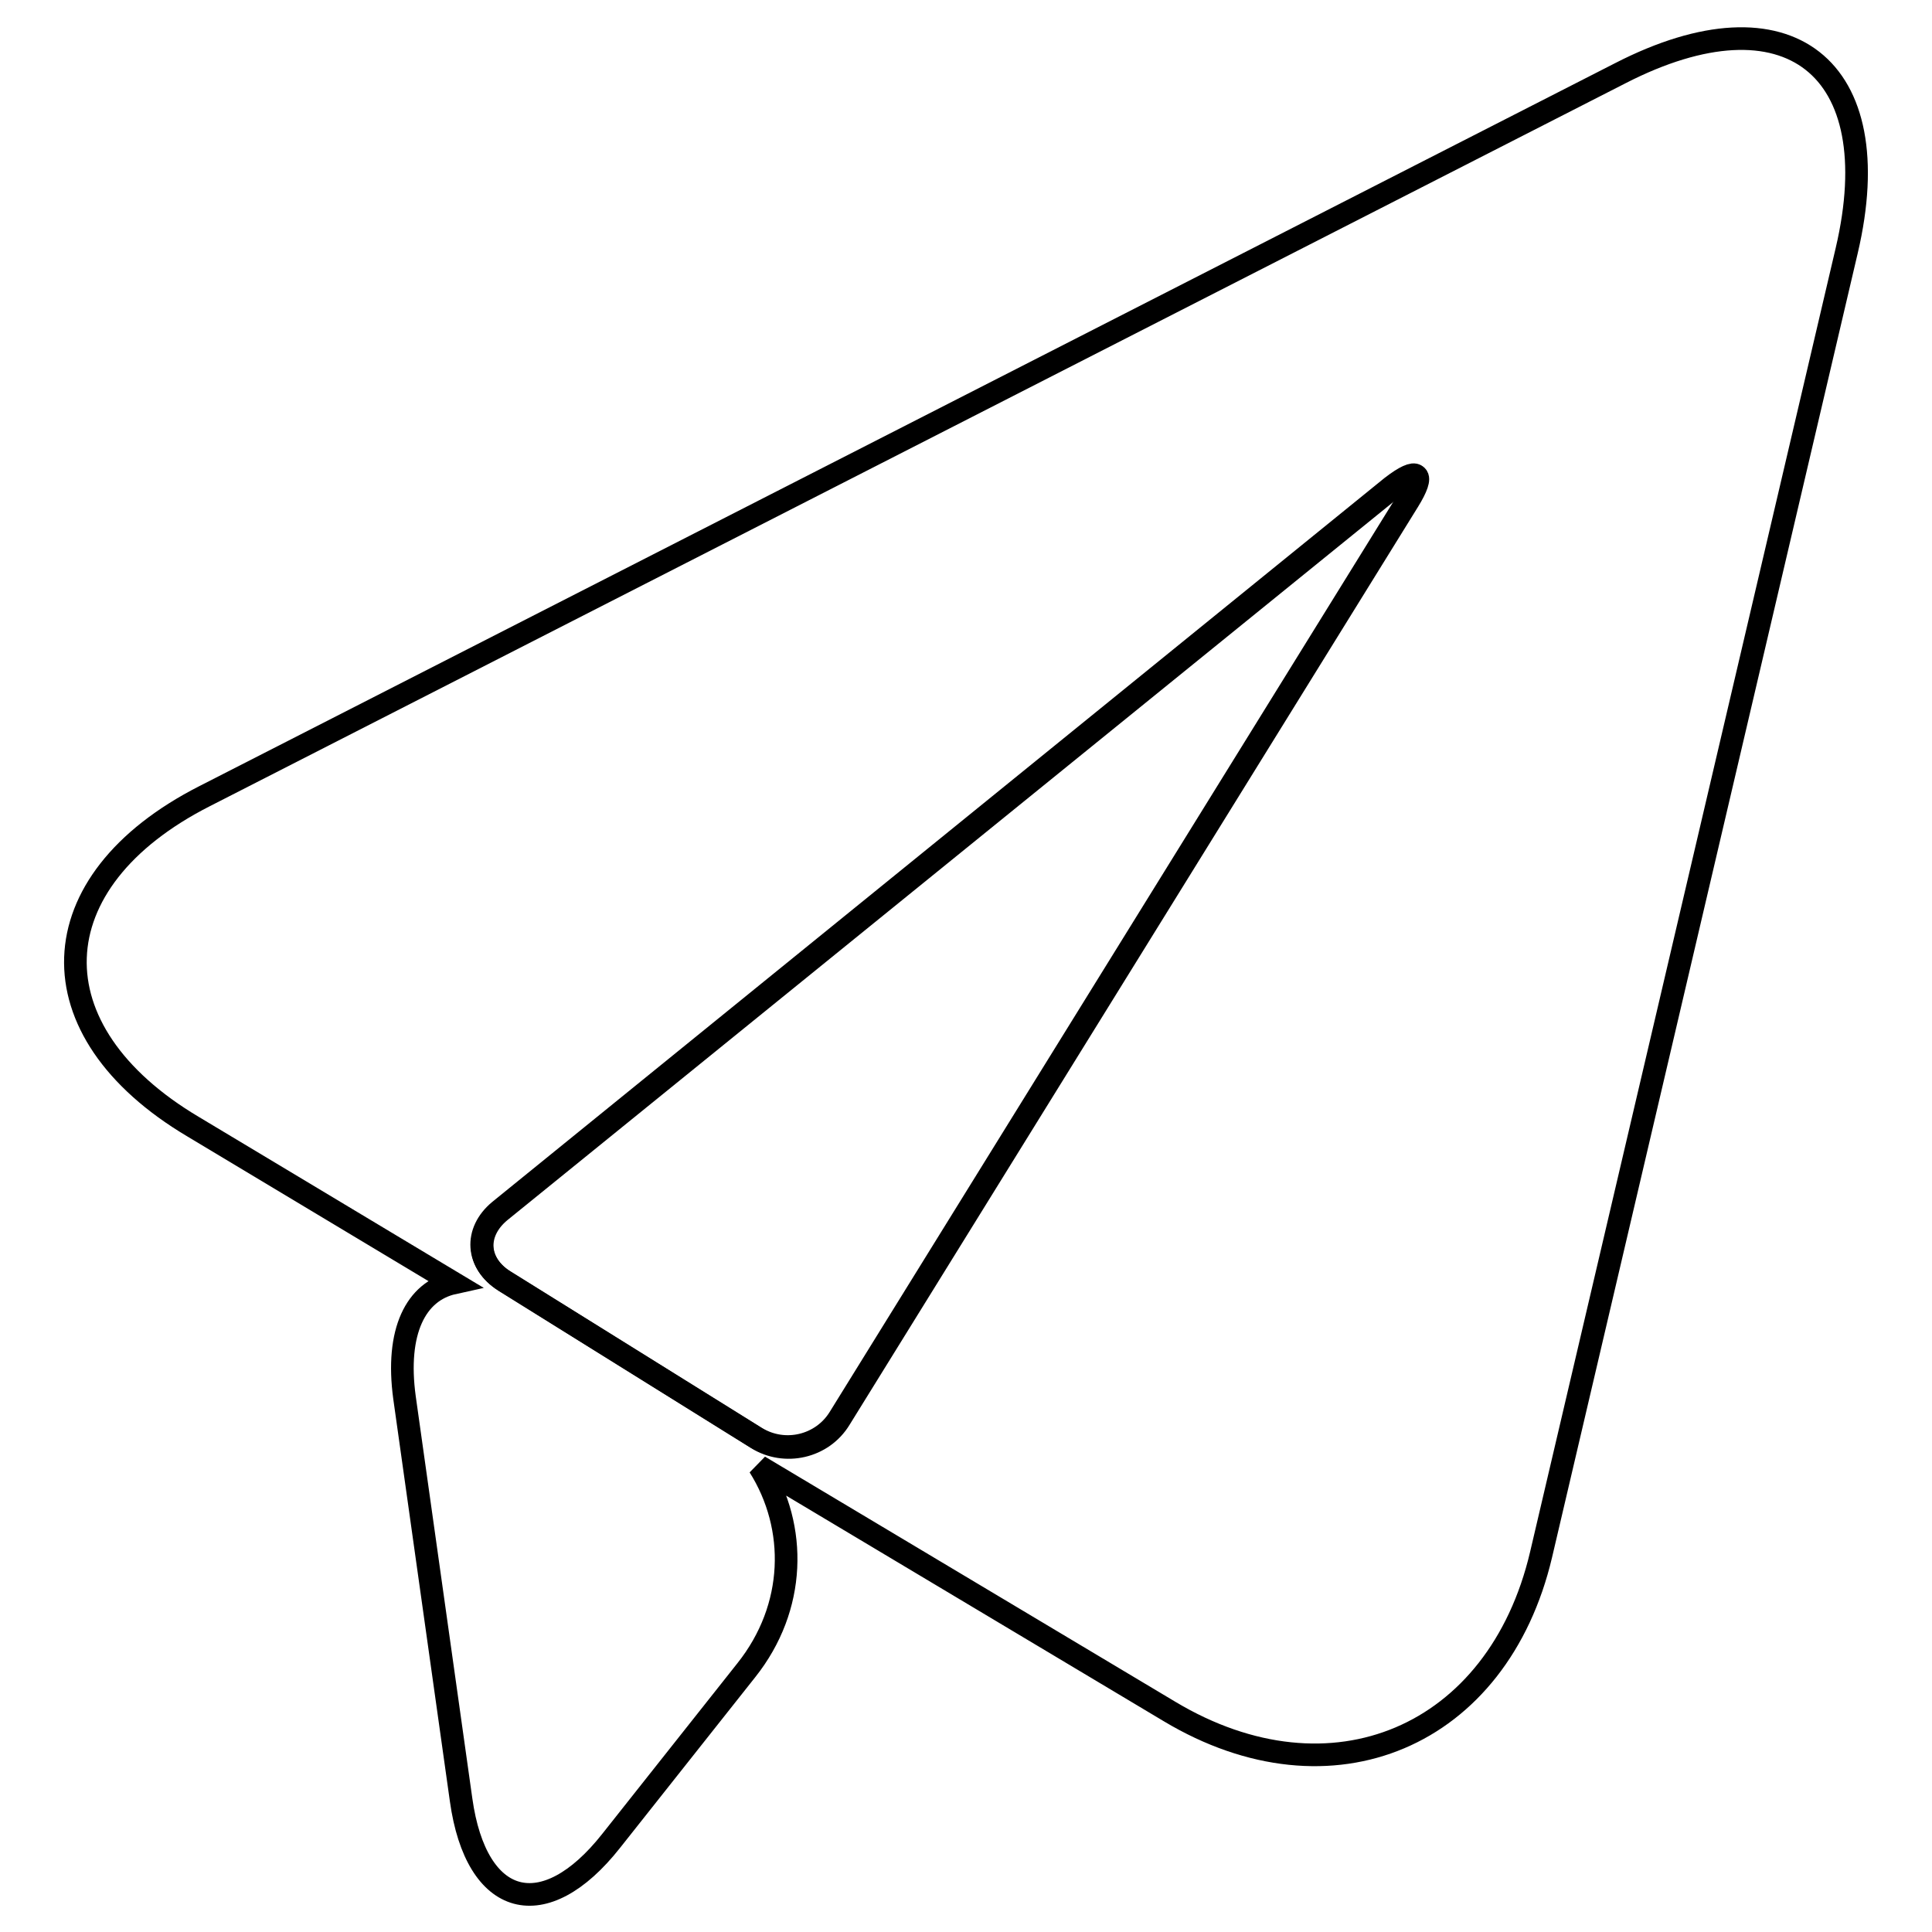 <?xml version="1.0" encoding="utf-8"?>
<!-- Svg Vector Icons : http://www.onlinewebfonts.com/icon -->
<!DOCTYPE svg PUBLIC "-//W3C//DTD SVG 1.1//EN" "http://www.w3.org/Graphics/SVG/1.1/DTD/svg11.dtd">
<svg version="1.1" xmlns="http://www.w3.org/2000/svg" xmlns:xlink="http://www.w3.org/1999/xlink" x="0px" y="0px" viewBox="0 0 256 256" enable-background="new 0 0 256 256" xml:space="preserve">
<g><g><path stroke-width="3" fill-opacity="0" stroke="#000000"  d="M214.7,9.7L27.1,105.5c-22.2,11.3-22.9,31.1-1.5,43.8L60.1,170c-5,1.1-7.7,6.4-6.5,15.2l7.5,53.3c2,14.3,11,16.7,19.9,5.4l17.9-22.6c6.6-8.3,6.8-18.9,1.7-27l54.4,32.5c21.4,12.8,43.5,3.4,49.2-20.8l40.5-172.8C250.4,8.9,236.9-1.7,214.7,9.7z M186.5,66.3l-75.3,121.6c-2.3,3.7-7.2,4.9-11,2.6l-33.4-20.8c-3.7-2.3-4-6.5-0.6-9.3l118.2-95.9C187.9,61.8,188.8,62.6,186.5,66.3z"/><path stroke-width="3" fill-opacity="0" stroke="#000000"  d="M66.3,160.5c-3.4,2.8-3.2,6.9,0.6,9.3l33.4,20.8c3.7,2.3,8.7,1.2,11-2.6l75.3-121.6c2.3-3.7,1.4-4.5-2-1.8L66.3,160.5z"/></g></g>
</svg>